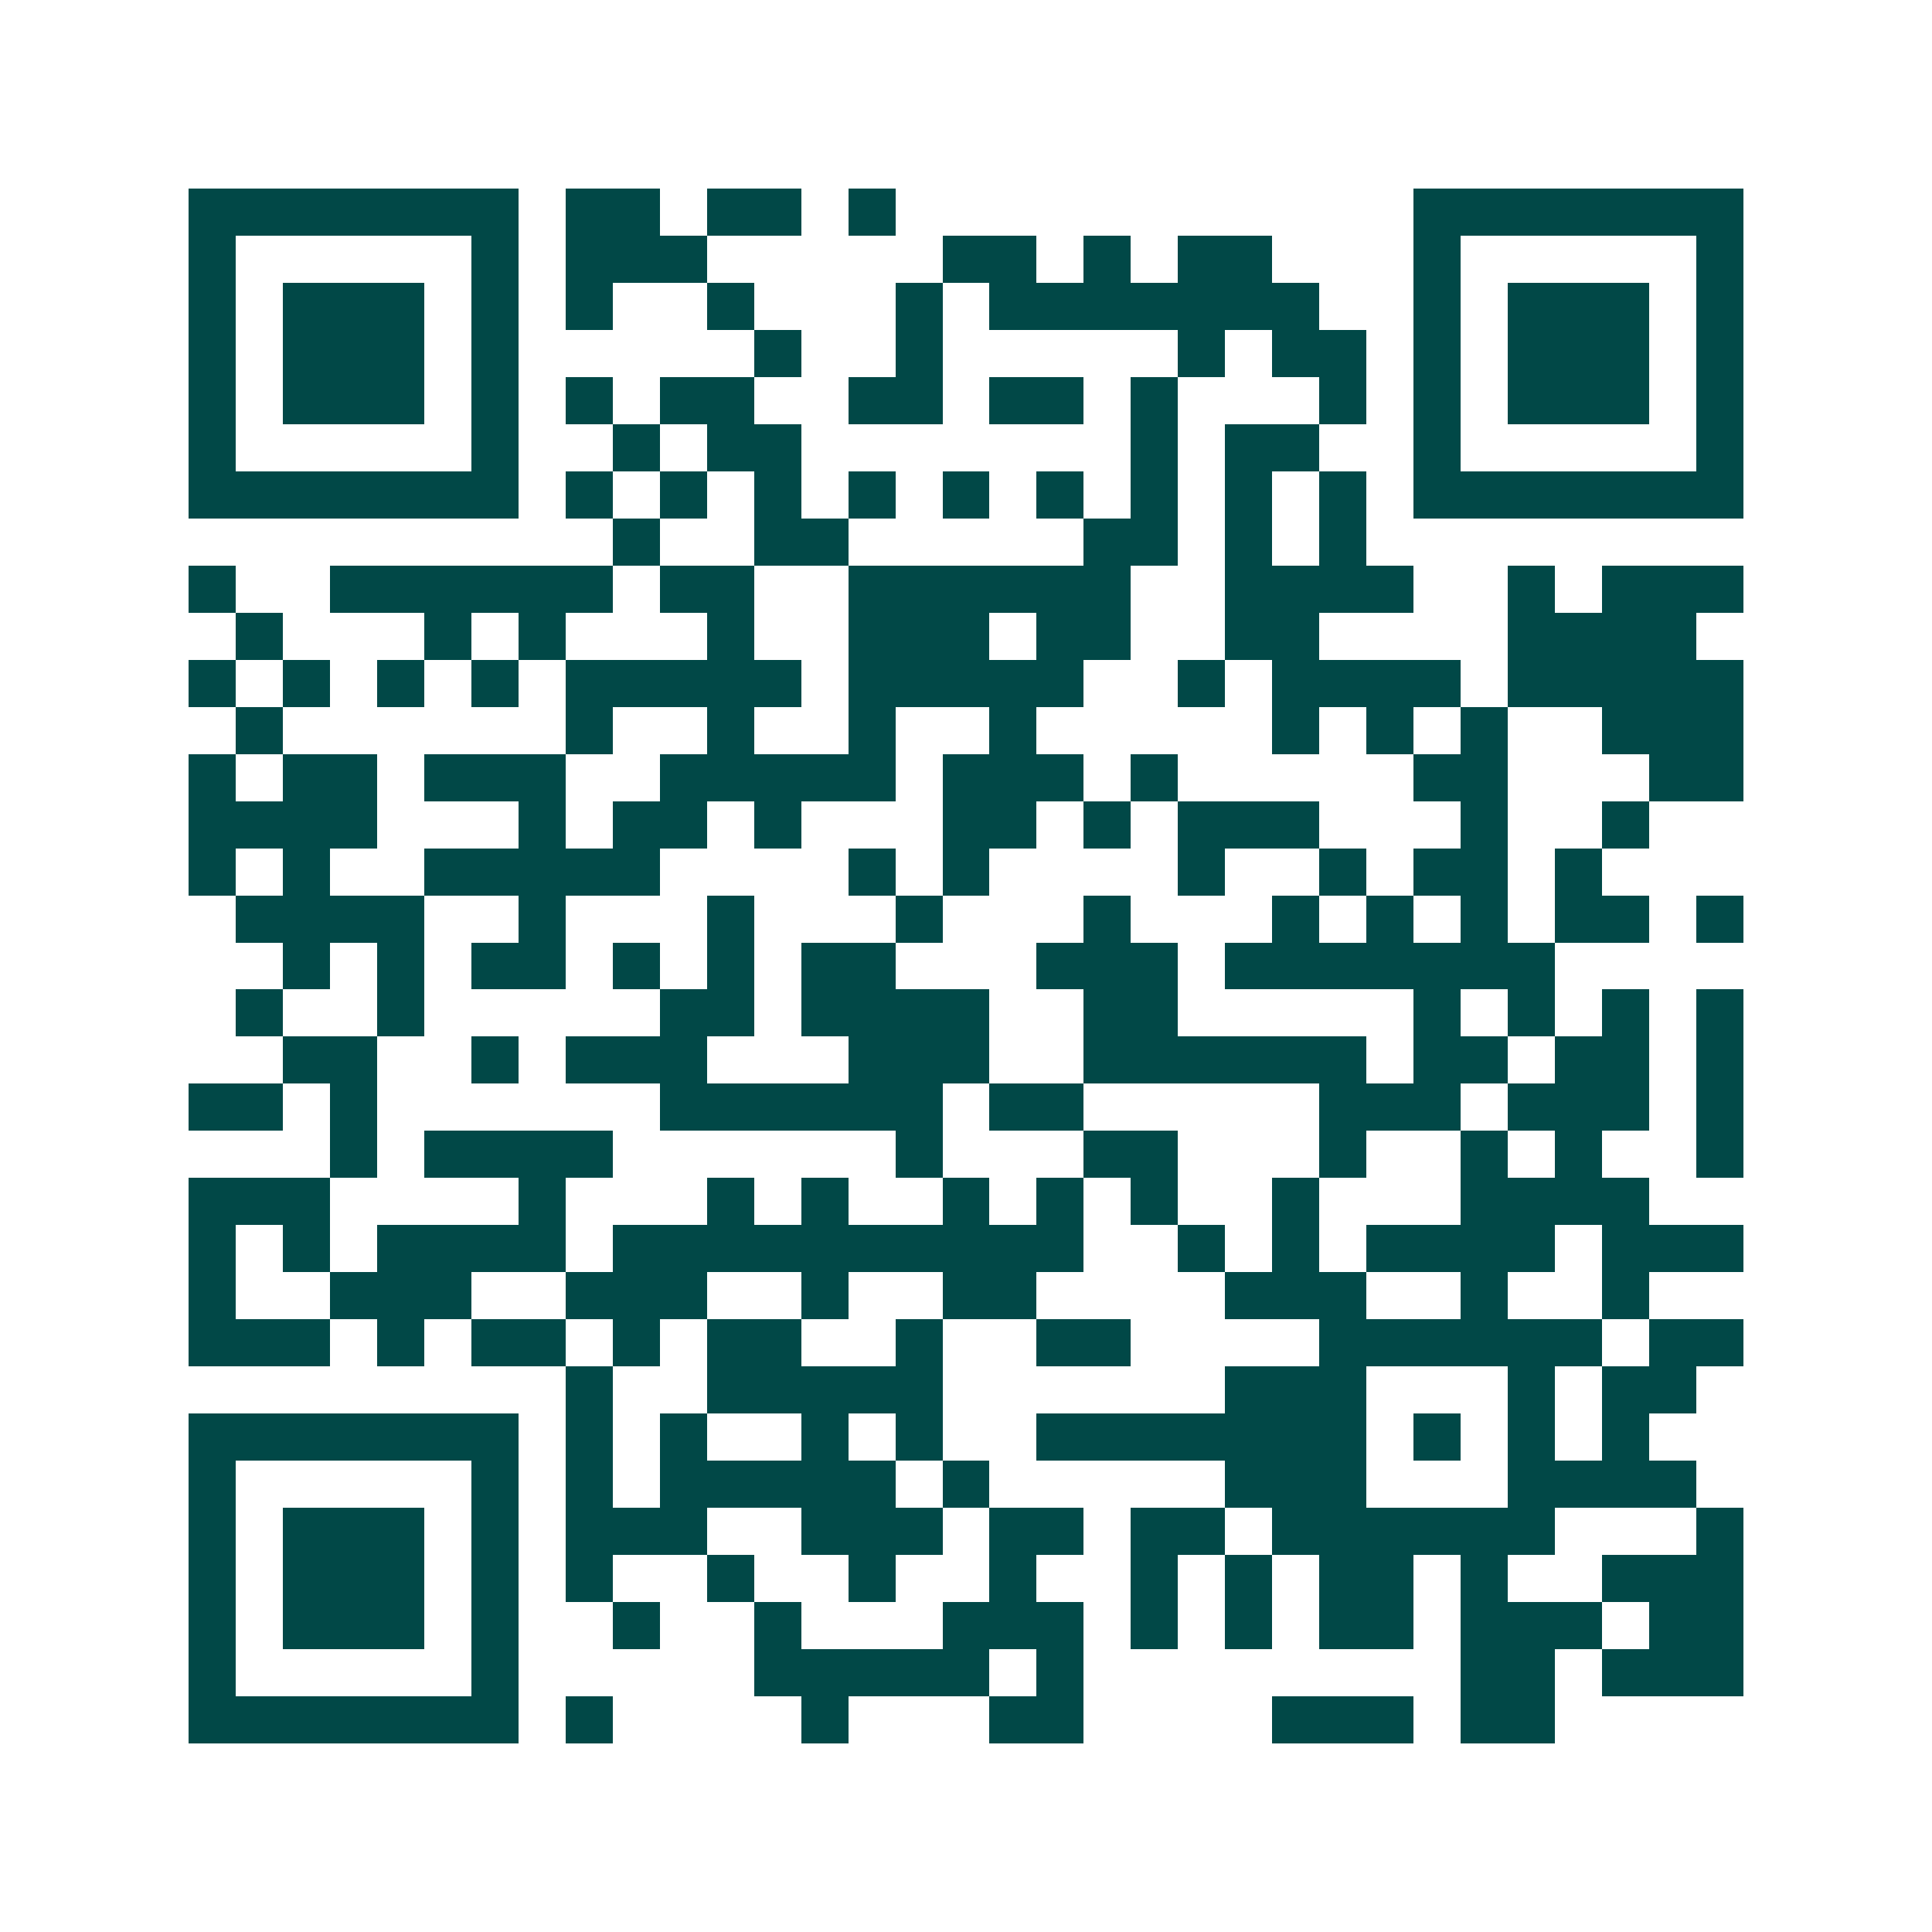 <svg xmlns="http://www.w3.org/2000/svg" width="200" height="200" viewBox="0 0 41 41" shape-rendering="crispEdges"><path fill="#ffffff" d="M0 0h41v41H0z"/><path stroke="#014847" d="M4 4.5h7m1 0h2m1 0h2m1 0h1m11 0h7M4 5.5h1m5 0h1m1 0h3m5 0h2m1 0h1m1 0h2m3 0h1m5 0h1M4 6.5h1m1 0h3m1 0h1m1 0h1m2 0h1m3 0h1m1 0h7m2 0h1m1 0h3m1 0h1M4 7.5h1m1 0h3m1 0h1m5 0h1m2 0h1m5 0h1m1 0h2m1 0h1m1 0h3m1 0h1M4 8.5h1m1 0h3m1 0h1m1 0h1m1 0h2m2 0h2m1 0h2m1 0h1m3 0h1m1 0h1m1 0h3m1 0h1M4 9.5h1m5 0h1m2 0h1m1 0h2m7 0h1m1 0h2m2 0h1m5 0h1M4 10.5h7m1 0h1m1 0h1m1 0h1m1 0h1m1 0h1m1 0h1m1 0h1m1 0h1m1 0h1m1 0h7M13 11.5h1m2 0h2m5 0h2m1 0h1m1 0h1M4 12.5h1m2 0h6m1 0h2m2 0h6m2 0h4m2 0h1m1 0h3M5 13.5h1m3 0h1m1 0h1m3 0h1m2 0h3m1 0h2m2 0h2m4 0h4M4 14.5h1m1 0h1m1 0h1m1 0h1m1 0h5m1 0h5m2 0h1m1 0h4m1 0h5M5 15.5h1m6 0h1m2 0h1m2 0h1m2 0h1m5 0h1m1 0h1m1 0h1m2 0h3M4 16.5h1m1 0h2m1 0h3m2 0h5m1 0h3m1 0h1m5 0h2m3 0h2M4 17.5h4m3 0h1m1 0h2m1 0h1m3 0h2m1 0h1m1 0h3m3 0h1m2 0h1M4 18.5h1m1 0h1m2 0h5m4 0h1m1 0h1m4 0h1m2 0h1m1 0h2m1 0h1M5 19.5h4m2 0h1m3 0h1m3 0h1m3 0h1m3 0h1m1 0h1m1 0h1m1 0h2m1 0h1M6 20.5h1m1 0h1m1 0h2m1 0h1m1 0h1m1 0h2m3 0h3m1 0h7M5 21.5h1m2 0h1m5 0h2m1 0h4m2 0h2m5 0h1m1 0h1m1 0h1m1 0h1M6 22.5h2m2 0h1m1 0h3m3 0h3m2 0h6m1 0h2m1 0h2m1 0h1M4 23.5h2m1 0h1m6 0h6m1 0h2m5 0h3m1 0h3m1 0h1M7 24.5h1m1 0h4m6 0h1m3 0h2m3 0h1m2 0h1m1 0h1m2 0h1M4 25.5h3m4 0h1m3 0h1m1 0h1m2 0h1m1 0h1m1 0h1m2 0h1m3 0h4M4 26.5h1m1 0h1m1 0h4m1 0h10m2 0h1m1 0h1m1 0h4m1 0h3M4 27.5h1m2 0h3m2 0h3m2 0h1m2 0h2m4 0h3m2 0h1m2 0h1M4 28.5h3m1 0h1m1 0h2m1 0h1m1 0h2m2 0h1m2 0h2m4 0h6m1 0h2M12 29.5h1m2 0h5m6 0h3m3 0h1m1 0h2M4 30.5h7m1 0h1m1 0h1m2 0h1m1 0h1m2 0h7m1 0h1m1 0h1m1 0h1M4 31.5h1m5 0h1m1 0h1m1 0h5m1 0h1m5 0h3m3 0h4M4 32.5h1m1 0h3m1 0h1m1 0h3m2 0h3m1 0h2m1 0h2m1 0h6m3 0h1M4 33.5h1m1 0h3m1 0h1m1 0h1m2 0h1m2 0h1m2 0h1m2 0h1m1 0h1m1 0h2m1 0h1m2 0h3M4 34.5h1m1 0h3m1 0h1m2 0h1m2 0h1m3 0h3m1 0h1m1 0h1m1 0h2m1 0h3m1 0h2M4 35.5h1m5 0h1m5 0h5m1 0h1m8 0h2m1 0h3M4 36.5h7m1 0h1m4 0h1m3 0h2m4 0h3m1 0h2"/></svg>
